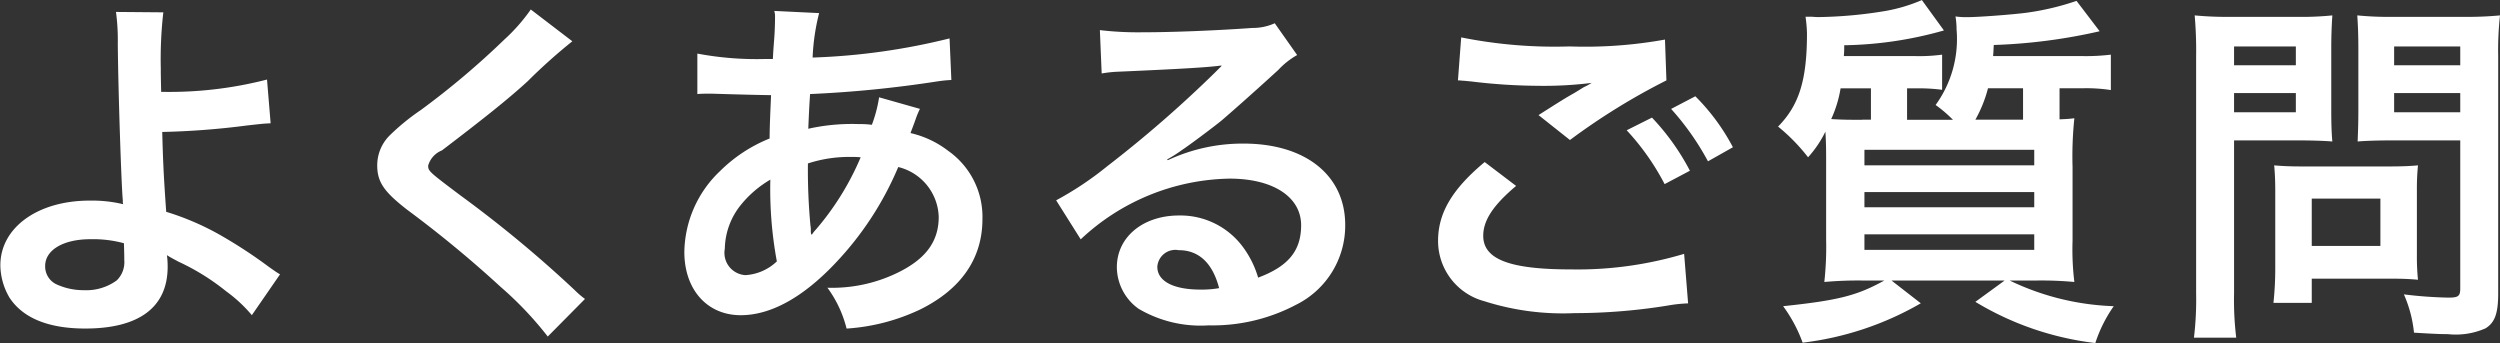 <svg xmlns="http://www.w3.org/2000/svg" width="138.38" height="19" viewBox="0 0 138.38 19">
  <rect x="0" y="0" width="138.38" height="19" fill="#333333" stroke="none"/>
  <defs>
    <style>
      .cls-1 {
        fill: #fff;
        fill-rule: evenodd;
      }
    </style>
  </defs>
  <path id="よくあるご質問" class="cls-1" d="M1274.54,124.536a11.829,11.829,0,0,1,.1,1.761c0.02,2.5.2,7.962,0.28,8.682a0.449,0.449,0,0,0,.02.2,7.4,7.4,0,0,0-1.86-.2c-2.88,0-4.94,1.5-4.94,3.58a3.607,3.607,0,0,0,.5,1.781c0.74,1.14,2.16,1.72,4.2,1.72,2.98,0,4.56-1.18,4.56-3.421a4.657,4.657,0,0,0-.04-0.64c0.22,0.14.38,0.22,0.64,0.36a12.639,12.639,0,0,1,2.64,1.641,7.885,7.885,0,0,1,1.42,1.32l1.56-2.26c-0.24-.14-0.34-0.22-0.6-0.4a26.782,26.782,0,0,0-2.58-1.7,14.768,14.768,0,0,0-3.12-1.36c-0.14-1.961-.18-2.861-0.22-4.421a43.12,43.12,0,0,0,4.7-.36c0.9-.1.9-0.1,1.3-0.12l-0.2-2.421a21.625,21.625,0,0,1-5.86.68c-0.02-.96-0.02-1.02-0.02-1.3a22.787,22.787,0,0,1,.14-3.1Zm0.44,12.8c0,0.02.02,0.58,0.02,0.94a1.406,1.406,0,0,1-.42,1.121,2.859,2.859,0,0,1-1.82.54,3.578,3.578,0,0,1-1.46-.3,1.093,1.093,0,0,1-.68-1.041c0-.88,1-1.48,2.5-1.48A6.491,6.491,0,0,1,1274.98,137.339ZM1297.5,124.4a9.869,9.869,0,0,1-1.46,1.661,44.945,44.945,0,0,1-4.62,3.9,12.264,12.264,0,0,0-1.76,1.44,2.337,2.337,0,0,0-.66,1.62c0,0.92.36,1.461,1.68,2.481a63.168,63.168,0,0,1,5.16,4.261,19.319,19.319,0,0,1,2.6,2.74l2.06-2.08a4.987,4.987,0,0,1-.58-0.5,67.074,67.074,0,0,0-6.3-5.221c-1.76-1.321-1.8-1.361-1.8-1.661a1.286,1.286,0,0,1,.76-0.84c2.34-1.78,3.74-2.9,4.76-3.841a30.51,30.51,0,0,1,2.46-2.2Zm19.28,4.861a7.492,7.492,0,0,1-.4,1.521,5.663,5.663,0,0,0-.76-0.04,11.067,11.067,0,0,0-2.76.26c0.02-.42.04-1.06,0.1-1.921a64.164,64.164,0,0,0,7.04-.7c0.42-.06.5-0.06,0.78-0.08l-0.1-2.3a36.242,36.242,0,0,1-7.58,1.06,11.8,11.8,0,0,1,.36-2.461l-2.48-.12a1.135,1.135,0,0,1,.04.321c0,0.38-.02.88-0.04,1.14-0.06.8-.06,0.8-0.08,1.2h-0.44a17.694,17.694,0,0,1-3.74-.3v2.24c0.22-.02.4-0.02,0.46-0.02h0.38c1.94,0.06,3.02.08,3.24,0.08-0.04.961-.08,1.761-0.08,2.4a8.266,8.266,0,0,0-2.74,1.8,6.287,6.287,0,0,0-1.98,4.481c0,2.081,1.26,3.5,3.12,3.5,1.66,0,3.44-.98,5.24-2.881a17.644,17.644,0,0,0,3.48-5.321,2.934,2.934,0,0,1,2.24,2.761c0,1.38-.74,2.36-2.34,3.121a8.292,8.292,0,0,1-3.82.8,6.442,6.442,0,0,1,1.06,2.26,11.14,11.14,0,0,0,4.08-1.06c2.26-1.12,3.44-2.821,3.44-5a4.464,4.464,0,0,0-1.9-3.781,5.385,5.385,0,0,0-2.08-.98c0.06-.18.08-0.2,0.28-0.76a4.619,4.619,0,0,1,.24-0.58Zm-6.02,4.561a21.941,21.941,0,0,0,.36,4.521,2.752,2.752,0,0,1-1.74.761,1.234,1.234,0,0,1-1.14-1.461,3.965,3.965,0,0,1,.9-2.44A5.966,5.966,0,0,1,1310.76,133.818Zm2.26,3.021a0.82,0.82,0,0,1-.02-0.22,1.057,1.057,0,0,0-.02-0.26,33.266,33.266,0,0,1-.14-3.441,7.348,7.348,0,0,1,2.4-.36,4.7,4.7,0,0,1,.52.02,15.207,15.207,0,0,1-2.48,4,1.847,1.847,0,0,0-.22.28Zm19.7-4.141a7.85,7.85,0,0,0,.82-0.52c0.4-.26,1.84-1.34,2.2-1.64,0.68-.58,2.14-1.881,3.14-2.8a4.287,4.287,0,0,1,1.04-.82l-1.24-1.76a2.947,2.947,0,0,1-1.24.26c-1.94.14-4.38,0.24-6.08,0.24a18.088,18.088,0,0,1-2.36-.12l0.1,2.4a6.747,6.747,0,0,1,.96-0.1c3.62-.16,4.9-0.24,5.66-0.34l0.02,0.02-0.36.36a66.628,66.628,0,0,1-5.98,5.2,17.938,17.938,0,0,1-2.82,1.881l1.36,2.16a12.324,12.324,0,0,1,8.24-3.361c2.42,0,3.96,1.021,3.96,2.581,0,1.42-.72,2.28-2.38,2.9a5.375,5.375,0,0,0-.92-1.8,4.3,4.3,0,0,0-3.46-1.64c-2,0-3.44,1.2-3.44,2.861a2.855,2.855,0,0,0,1.2,2.3,6.766,6.766,0,0,0,3.88.92,9.9,9.9,0,0,0,4.84-1.14,4.889,4.889,0,0,0,2.72-4.421c0-2.741-2.2-4.5-5.62-4.5a9.763,9.763,0,0,0-4.2.92Zm2.88,7.122a5.413,5.413,0,0,1-1.04.08c-1.48,0-2.38-.46-2.38-1.261a1,1,0,0,1,1.18-.92C1334.48,137.719,1335.24,138.439,1335.6,139.82Zm13.22-11.5c0.14,0,.24.02,0.28,0.02,0.08,0,.22.02,0.46,0.04a31.535,31.535,0,0,0,3.66.24,21.32,21.32,0,0,0,3-.16,3.618,3.618,0,0,1-.44.24c-0.26.16-.32,0.2-0.52,0.32-0.5.281-.72,0.421-1.98,1.221l1.74,1.38a36.235,36.235,0,0,1,5.34-3.3l-0.08-2.26a24.8,24.8,0,0,1-5.28.38,26.231,26.231,0,0,1-6-.5Zm1.48,4.521c-1.8,1.5-2.58,2.821-2.58,4.361a3.453,3.453,0,0,0,2.56,3.341,14.306,14.306,0,0,0,5,.66,32.274,32.274,0,0,0,5.4-.46,8.4,8.4,0,0,1,.88-0.08l-0.22-2.741a20.593,20.593,0,0,1-6.28.861c-3.38,0-4.84-.561-4.84-1.861,0-.86.56-1.7,1.82-2.76Zm13.74-.82a11.591,11.591,0,0,0-2.08-2.821l-1.34.7a14.736,14.736,0,0,1,2.04,2.9Zm-5.88-.94a13.482,13.482,0,0,1,2.1,2.981l1.4-.741a12.961,12.961,0,0,0-2.1-2.94Zm20.28-4.1c0.02-.16.02-0.32,0.04-0.62a30.618,30.618,0,0,0,5.86-.76l-1.28-1.681a14.71,14.71,0,0,1-2.8.66c-0.78.1-2.62,0.241-3.28,0.241a4.184,4.184,0,0,1-.62-0.04,4.373,4.373,0,0,1,.06.72,6.212,6.212,0,0,1-1.16,4.181,7.208,7.208,0,0,1,.96.82h-2.54v-1.741h0.52a10.09,10.09,0,0,1,1.42.08V126.9a9.461,9.461,0,0,1-1.46.08h-3.98a5.255,5.255,0,0,0,.02-0.6,21.233,21.233,0,0,0,5.52-.82l-1.22-1.681a9.046,9.046,0,0,1-2,.6,24.325,24.325,0,0,1-3.7.341c-0.04,0-.2,0-0.4-0.02h-0.34a7.81,7.81,0,0,1,.08.92c0,2.6-.44,3.981-1.6,5.161a10.313,10.313,0,0,1,1.66,1.7,6.048,6.048,0,0,0,.96-1.42c0.04,0.7.04,0.98,0.04,1.94v4.021a17.791,17.791,0,0,1-.1,2.361,20.938,20.938,0,0,1,2.16-.08h1.16c-1.52.84-2.56,1.1-5.6,1.42a7.98,7.98,0,0,1,1.08,2.02,17.1,17.1,0,0,0,6.54-2.18l-1.62-1.26h6.26l-1.62,1.18a16.611,16.611,0,0,0,6.64,2.28,7.662,7.662,0,0,1,1.02-2.04,14.354,14.354,0,0,1-5.76-1.42h1.44a20.028,20.028,0,0,1,2.14.08,14.916,14.916,0,0,1-.1-2.281v-4.081a20.37,20.37,0,0,1,.1-2.7c-0.34.04-.4,0.04-0.82,0.06v-1.721h1.32a8.807,8.807,0,0,1,1.52.1V126.9a11.565,11.565,0,0,1-1.54.08h-4.98Zm1.66,1.78V130.5h-2.64a7.182,7.182,0,0,0,.7-1.741h1.94Zm-8.9,1.741c-0.72,0-1.06,0-1.72-.04a6.582,6.582,0,0,0,.52-1.7h1.68V130.5h-0.48Zm0.12,1.66h9.4v0.86h-9.4v-0.86Zm0,2.341h9.4v0.84h-9.4V134.5Zm0,2.34h9.4v0.86h-9.4v-0.86Zm20.46-5.2h3.6c0.66,0,1.36.02,1.84,0.06-0.04-.44-0.06-0.9-0.06-1.8v-3.3c0-.78.02-1.24,0.06-1.88a16.9,16.9,0,0,1-2.04.08h-3.54a18.683,18.683,0,0,1-2.04-.08,22.361,22.361,0,0,1,.08,2.26v13.1a17.879,17.879,0,0,1-.12,2.48h2.34a17.155,17.155,0,0,1-.12-2.46v-8.462Zm0-5.2h3.42v1.04h-3.42v-1.04Zm0,2.58h3.42v1.061h-3.42v-1.061Zm14.62-2.06a17.611,17.611,0,0,1,.1-2.24,19.089,19.089,0,0,1-2.06.08h-3.8a17.994,17.994,0,0,1-2.04-.08c0.04,0.58.06,1.12,0.06,1.88v3.3c0,0.86-.02,1.26-0.04,1.8,0.44-.04,1.16-0.06,1.82-0.06h3.86v8.182c0,0.44-.1.52-0.66,0.52a23.359,23.359,0,0,1-2.46-.18,6.982,6.982,0,0,1,.56,2.12c1.32,0.08,1.54.08,1.86,0.08a4.078,4.078,0,0,0,2.1-.32c0.52-.32.7-0.84,0.7-1.94V126.957Zm-5.76-.52h3.66v1.04h-3.66v-1.04Zm0,2.58h3.66v1.061h-3.66v-1.061Zm1.26,5.382a13.2,13.2,0,0,1,.06-1.381c-0.42.04-.92,0.06-1.54,0.06h-4.94c-0.58,0-1.04-.02-1.48-0.06,0.04,0.42.06,0.86,0.06,1.4V138.7a17.824,17.824,0,0,1-.1,1.94h2.12V139.3h4.46c0.58,0,1,.02,1.42.06a12.544,12.544,0,0,1-.06-1.361v-3.6Zm-5.82.46h3.8v2.62h-3.8v-2.62Z" transform="translate(-1268.12 -123.875)"/>
</svg>
